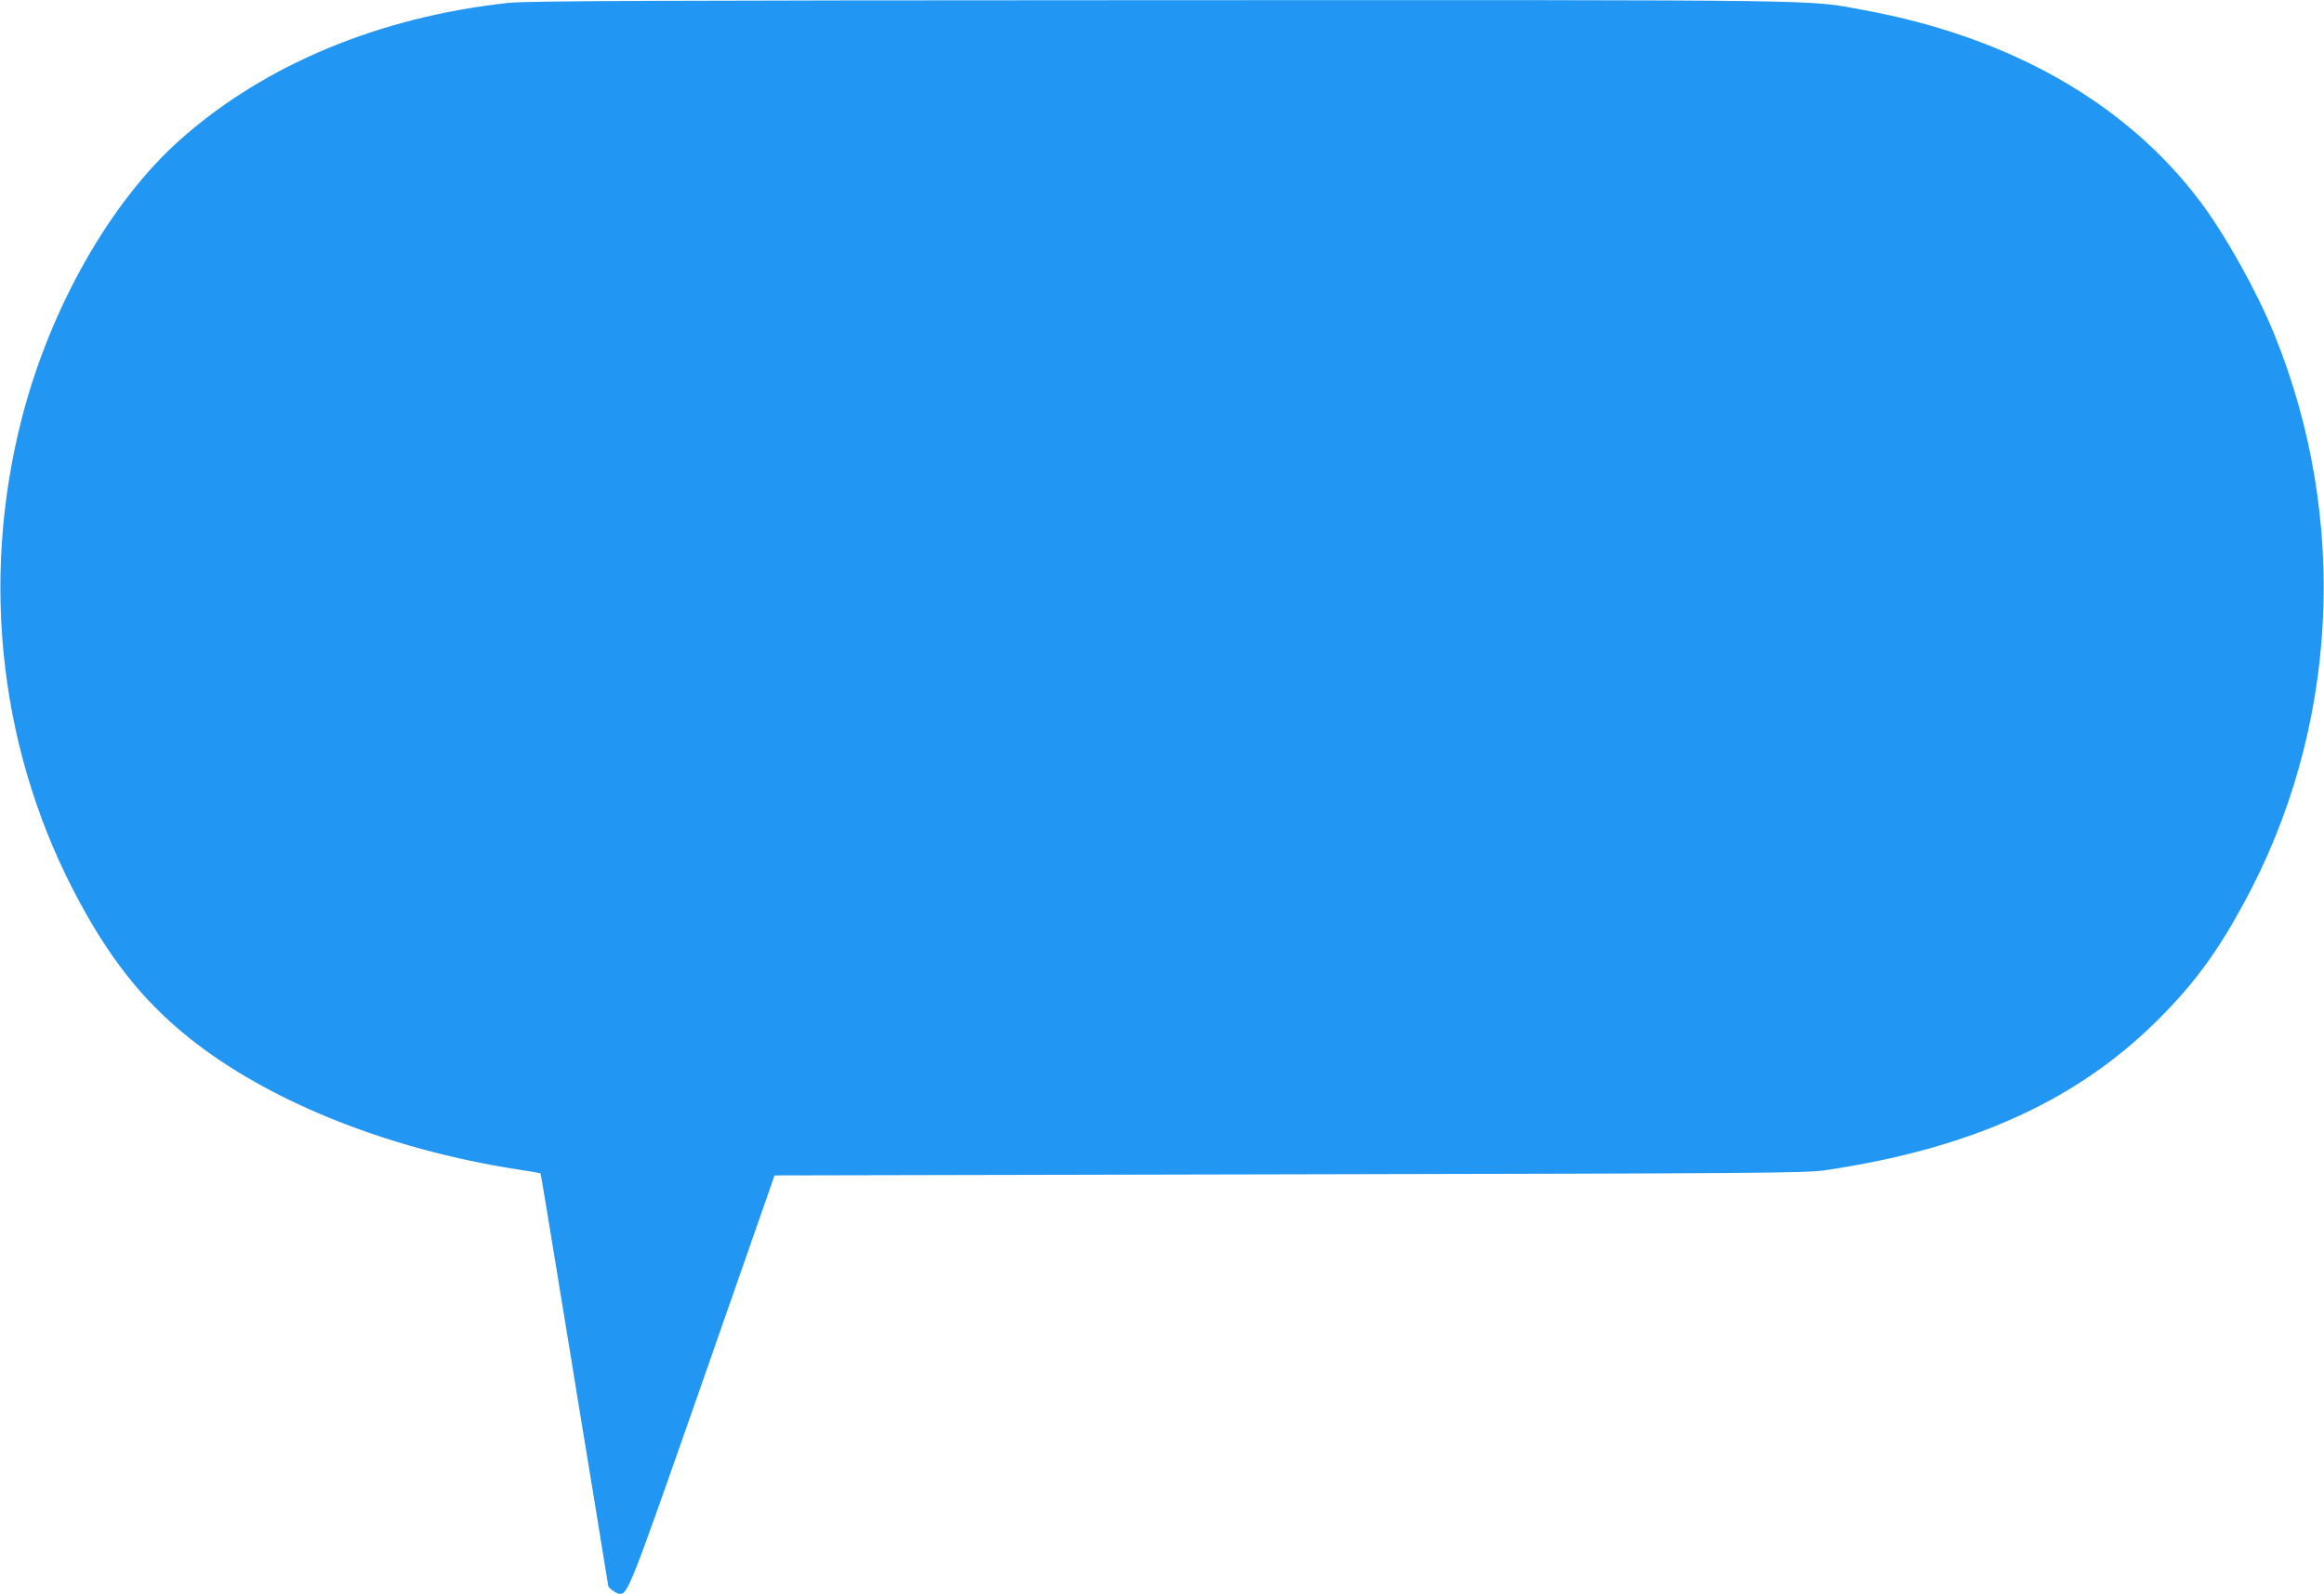 <?xml version="1.0" standalone="no"?>
<!DOCTYPE svg PUBLIC "-//W3C//DTD SVG 20010904//EN"
 "http://www.w3.org/TR/2001/REC-SVG-20010904/DTD/svg10.dtd">
<svg version="1.0" xmlns="http://www.w3.org/2000/svg"
 width="1280pt" height="878pt" viewBox="0 0 1280 878"
 preserveAspectRatio="xMidYMid meet">
<g transform="translate(0,878) scale(0.1,-0.1)"
fill="#2196f3" stroke="none">
<path d="M2800 8764 c-711 -77 -1342 -340 -1807 -753 -384 -341 -716 -925
-873 -1536 -233 -908 -118 -1864 322 -2671 186 -342 376 -571 644 -776 436
-332 1073 -582 1759 -689 71 -11 130 -21 132 -22 2 -3 43 -251 164 -992 22
-137 78 -481 125 -764 46 -282 84 -515 84 -517 0 -10 46 -44 61 -44 48 0 53
11 459 1171 l396 1134 2835 6 c2565 5 2845 7 2947 22 818 120 1410 391 1863
855 181 184 307 357 447 616 522 957 583 2118 166 3140 -96 235 -270 546 -406
726 -408 542 -1046 906 -1850 1054 -318 59 -115 56 -3885 55 -2840 -1 -3480
-4 -3583 -15z"/>
</g>
</svg>
